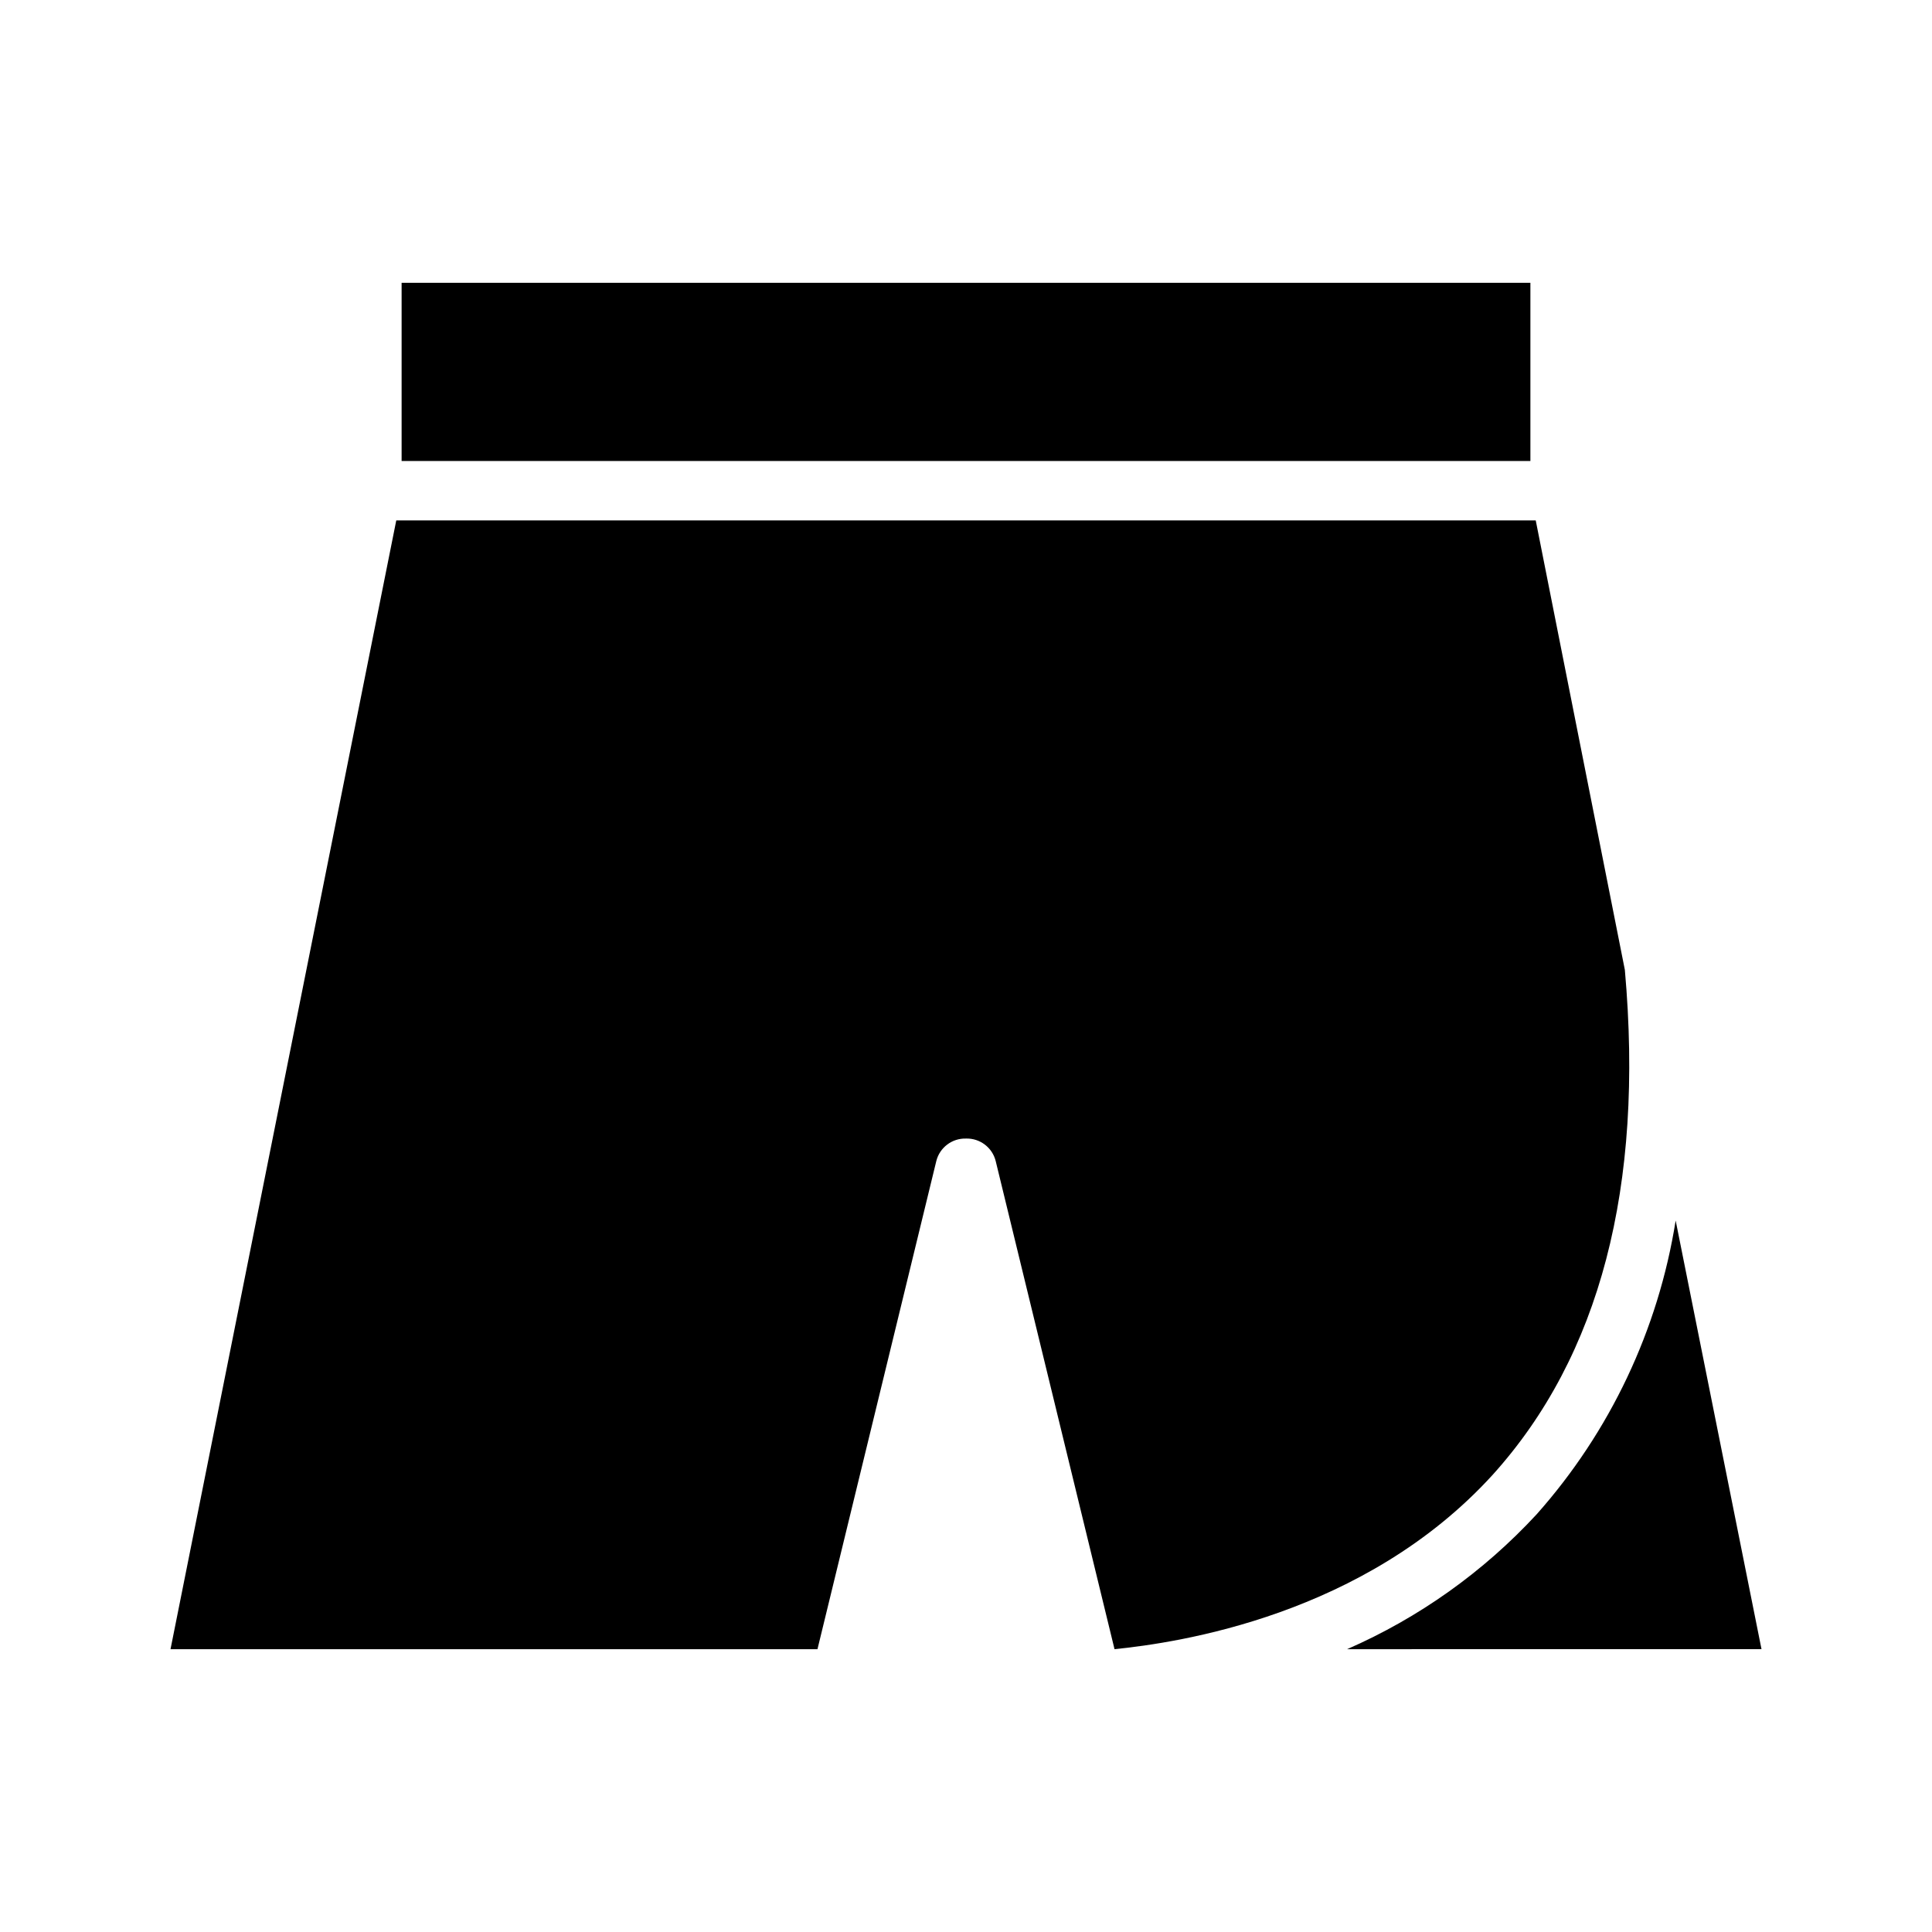 <?xml version="1.0" encoding="UTF-8"?>
<!-- Uploaded to: ICON Repo, www.svgrepo.com, Generator: ICON Repo Mixer Tools -->
<svg fill="#000000" width="800px" height="800px" version="1.1" viewBox="144 144 512 512" xmlns="http://www.w3.org/2000/svg">
 <path d="m250.43 218.94h299.14v47.23l-299.14 0.004zm149.57 226.79c-3.707-0.105-6.984 2.383-7.875 5.984l-31.488 129.34h-171.45l59.828-299.14h301.97l23.617 119.11c5.117 57.465-6.613 102.34-35.031 133.82-34.008 37.312-83.285 44.477-100.21 46.207l-31.488-129.34c-0.887-3.602-4.168-6.09-7.871-5.984zm101 135.32c19.027-8.316 36.129-20.488 50.223-35.738 19.465-21.902 32.246-48.918 36.844-77.855l22.75 113.59z"/>
</svg>